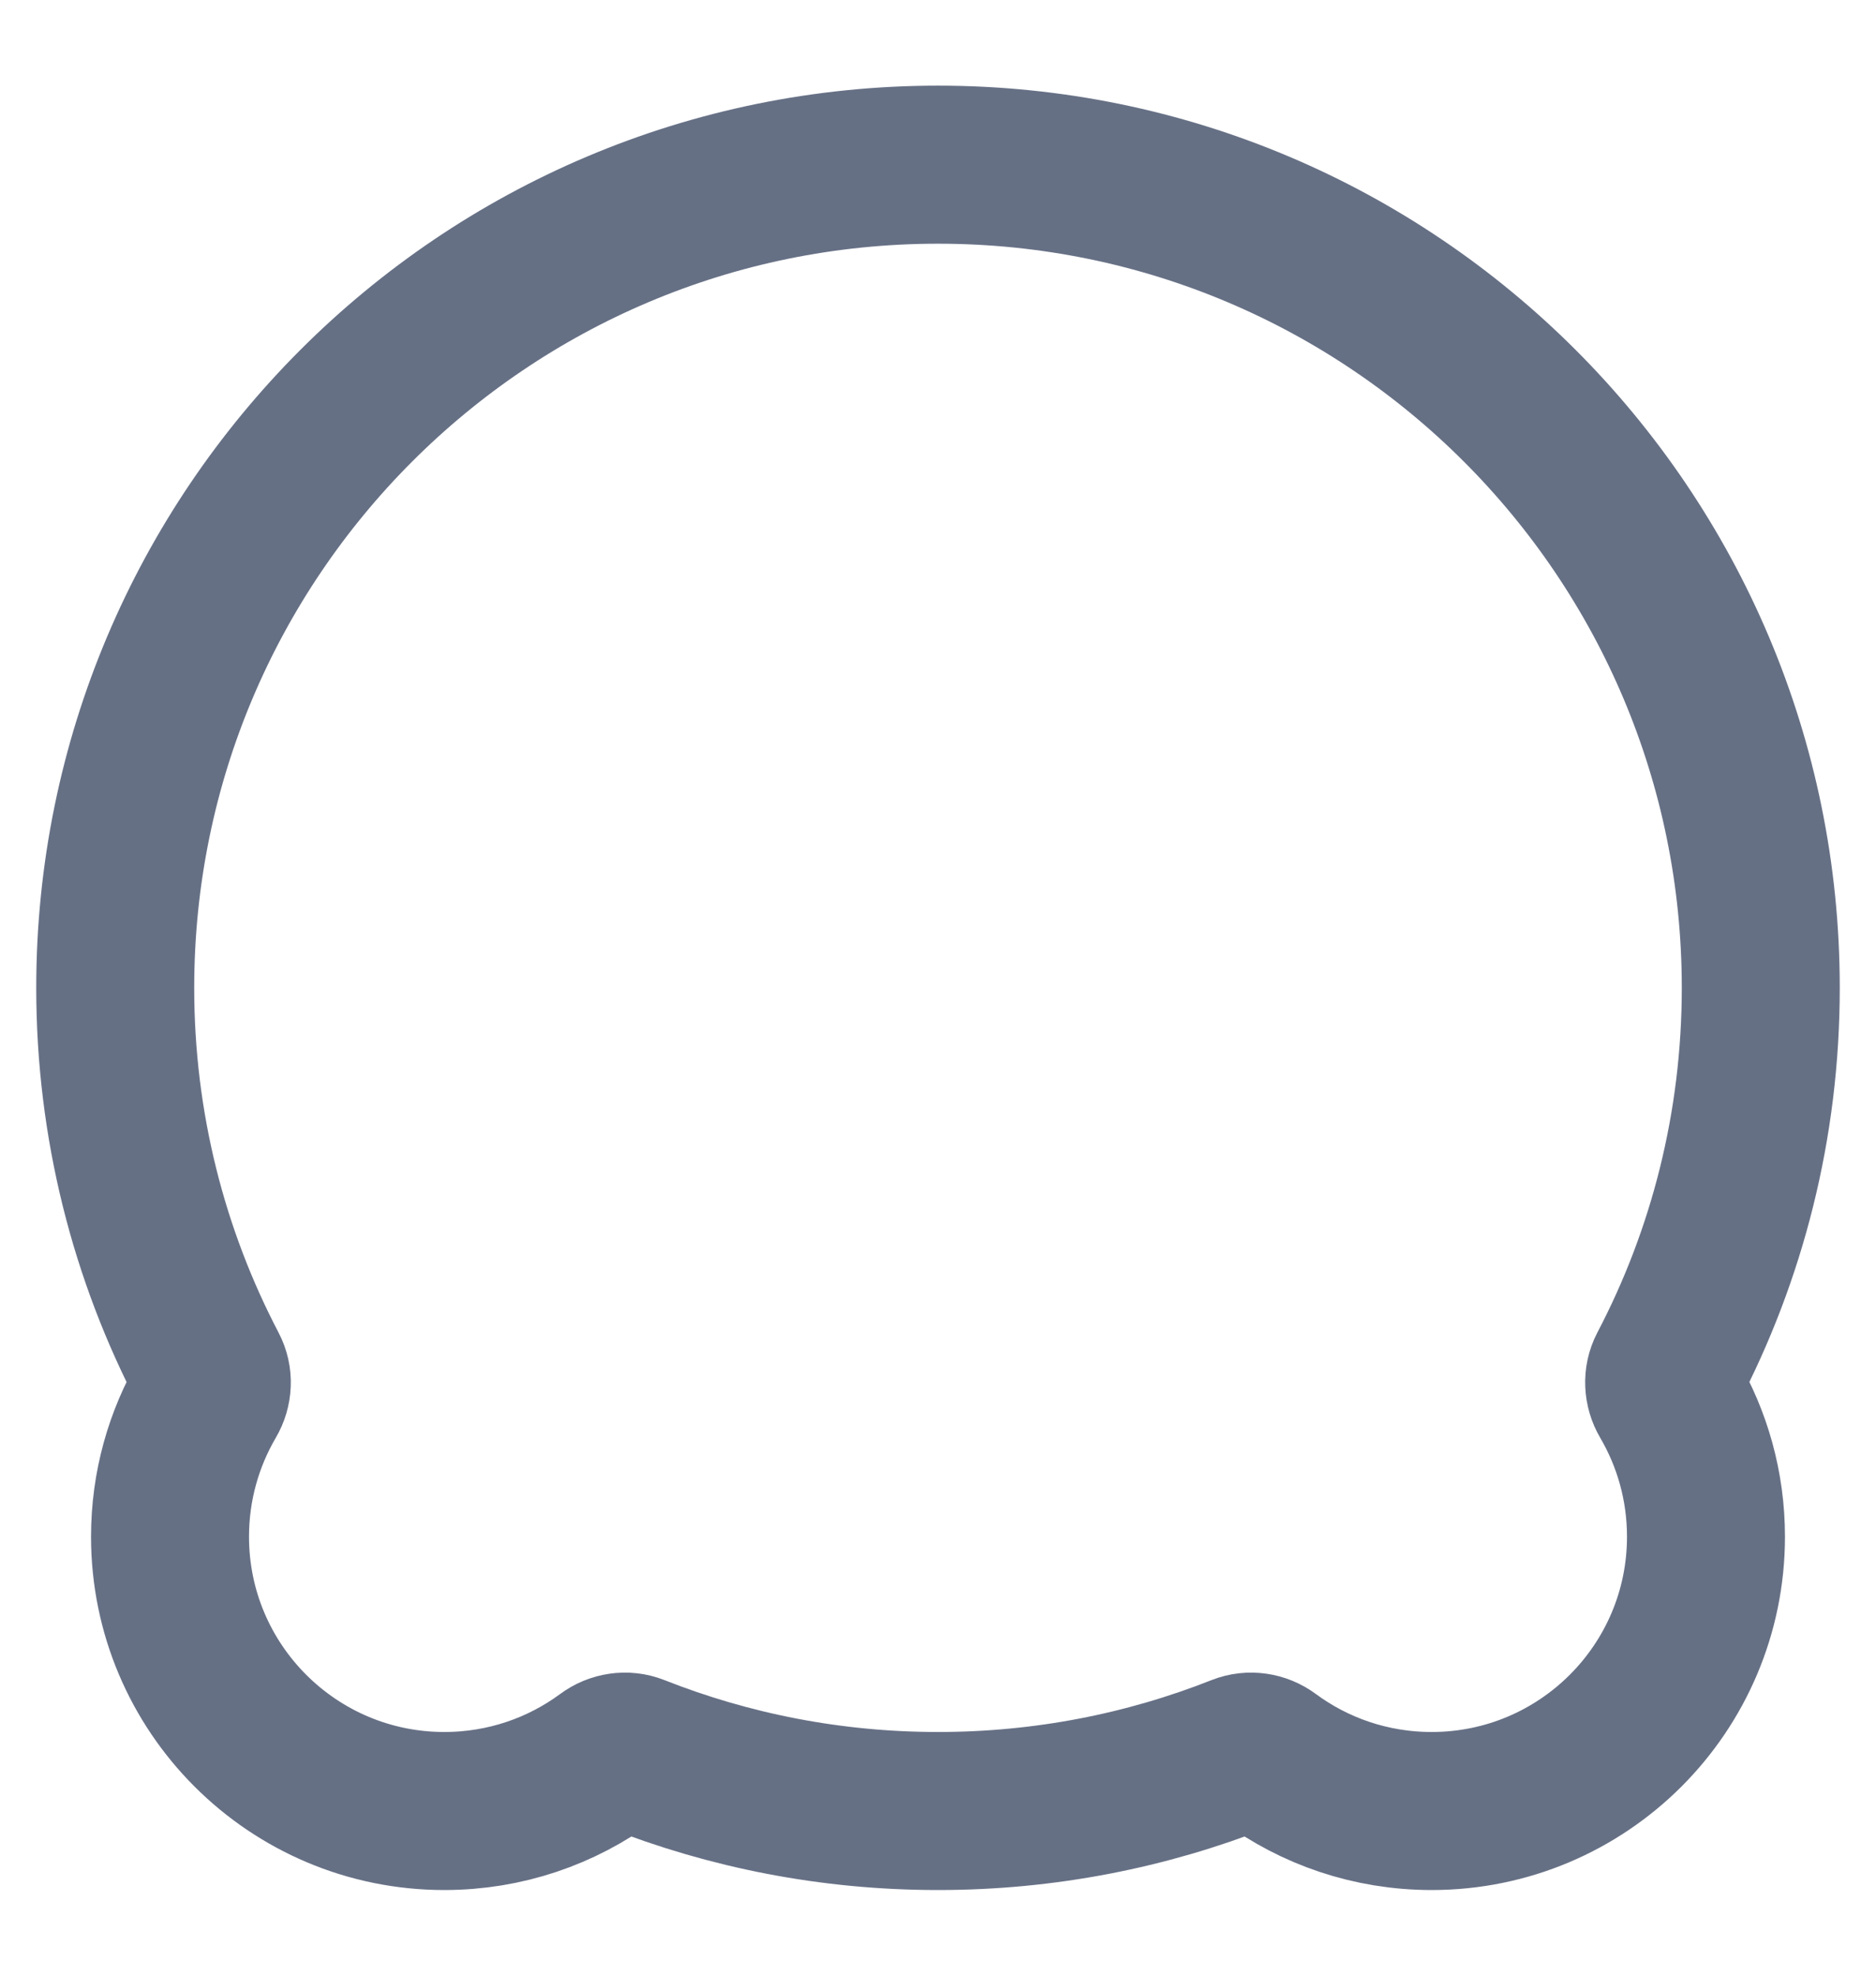 <svg width="19" height="20" viewBox="0 0 19 20" fill="none" xmlns="http://www.w3.org/2000/svg">
    <path d="M12.853 17.793C12.77 17.731 12.66 17.714 12.564 17.752C11.615 18.127 10.582 18.333 9.5 18.333C8.418 18.333 7.385 18.127 6.436 17.752C6.34 17.714 6.23 17.731 6.147 17.793C5.686 18.133 5.116 18.333 4.5 18.333C2.966 18.333 1.722 17.09 1.722 15.556C1.722 15.043 1.861 14.564 2.102 14.152C2.155 14.062 2.161 13.952 2.112 13.86C1.508 12.706 1.167 11.393 1.167 10C1.167 5.398 4.898 1.667 9.5 1.667C14.102 1.667 17.833 5.398 17.833 10C17.833 11.393 17.492 12.706 16.887 13.86C16.839 13.952 16.845 14.062 16.898 14.152C17.139 14.564 17.278 15.043 17.278 15.556C17.278 17.09 16.034 18.333 14.5 18.333C13.883 18.333 13.314 18.133 12.853 17.793Z" stroke="#667085" stroke-width="1.6"/>
</svg>